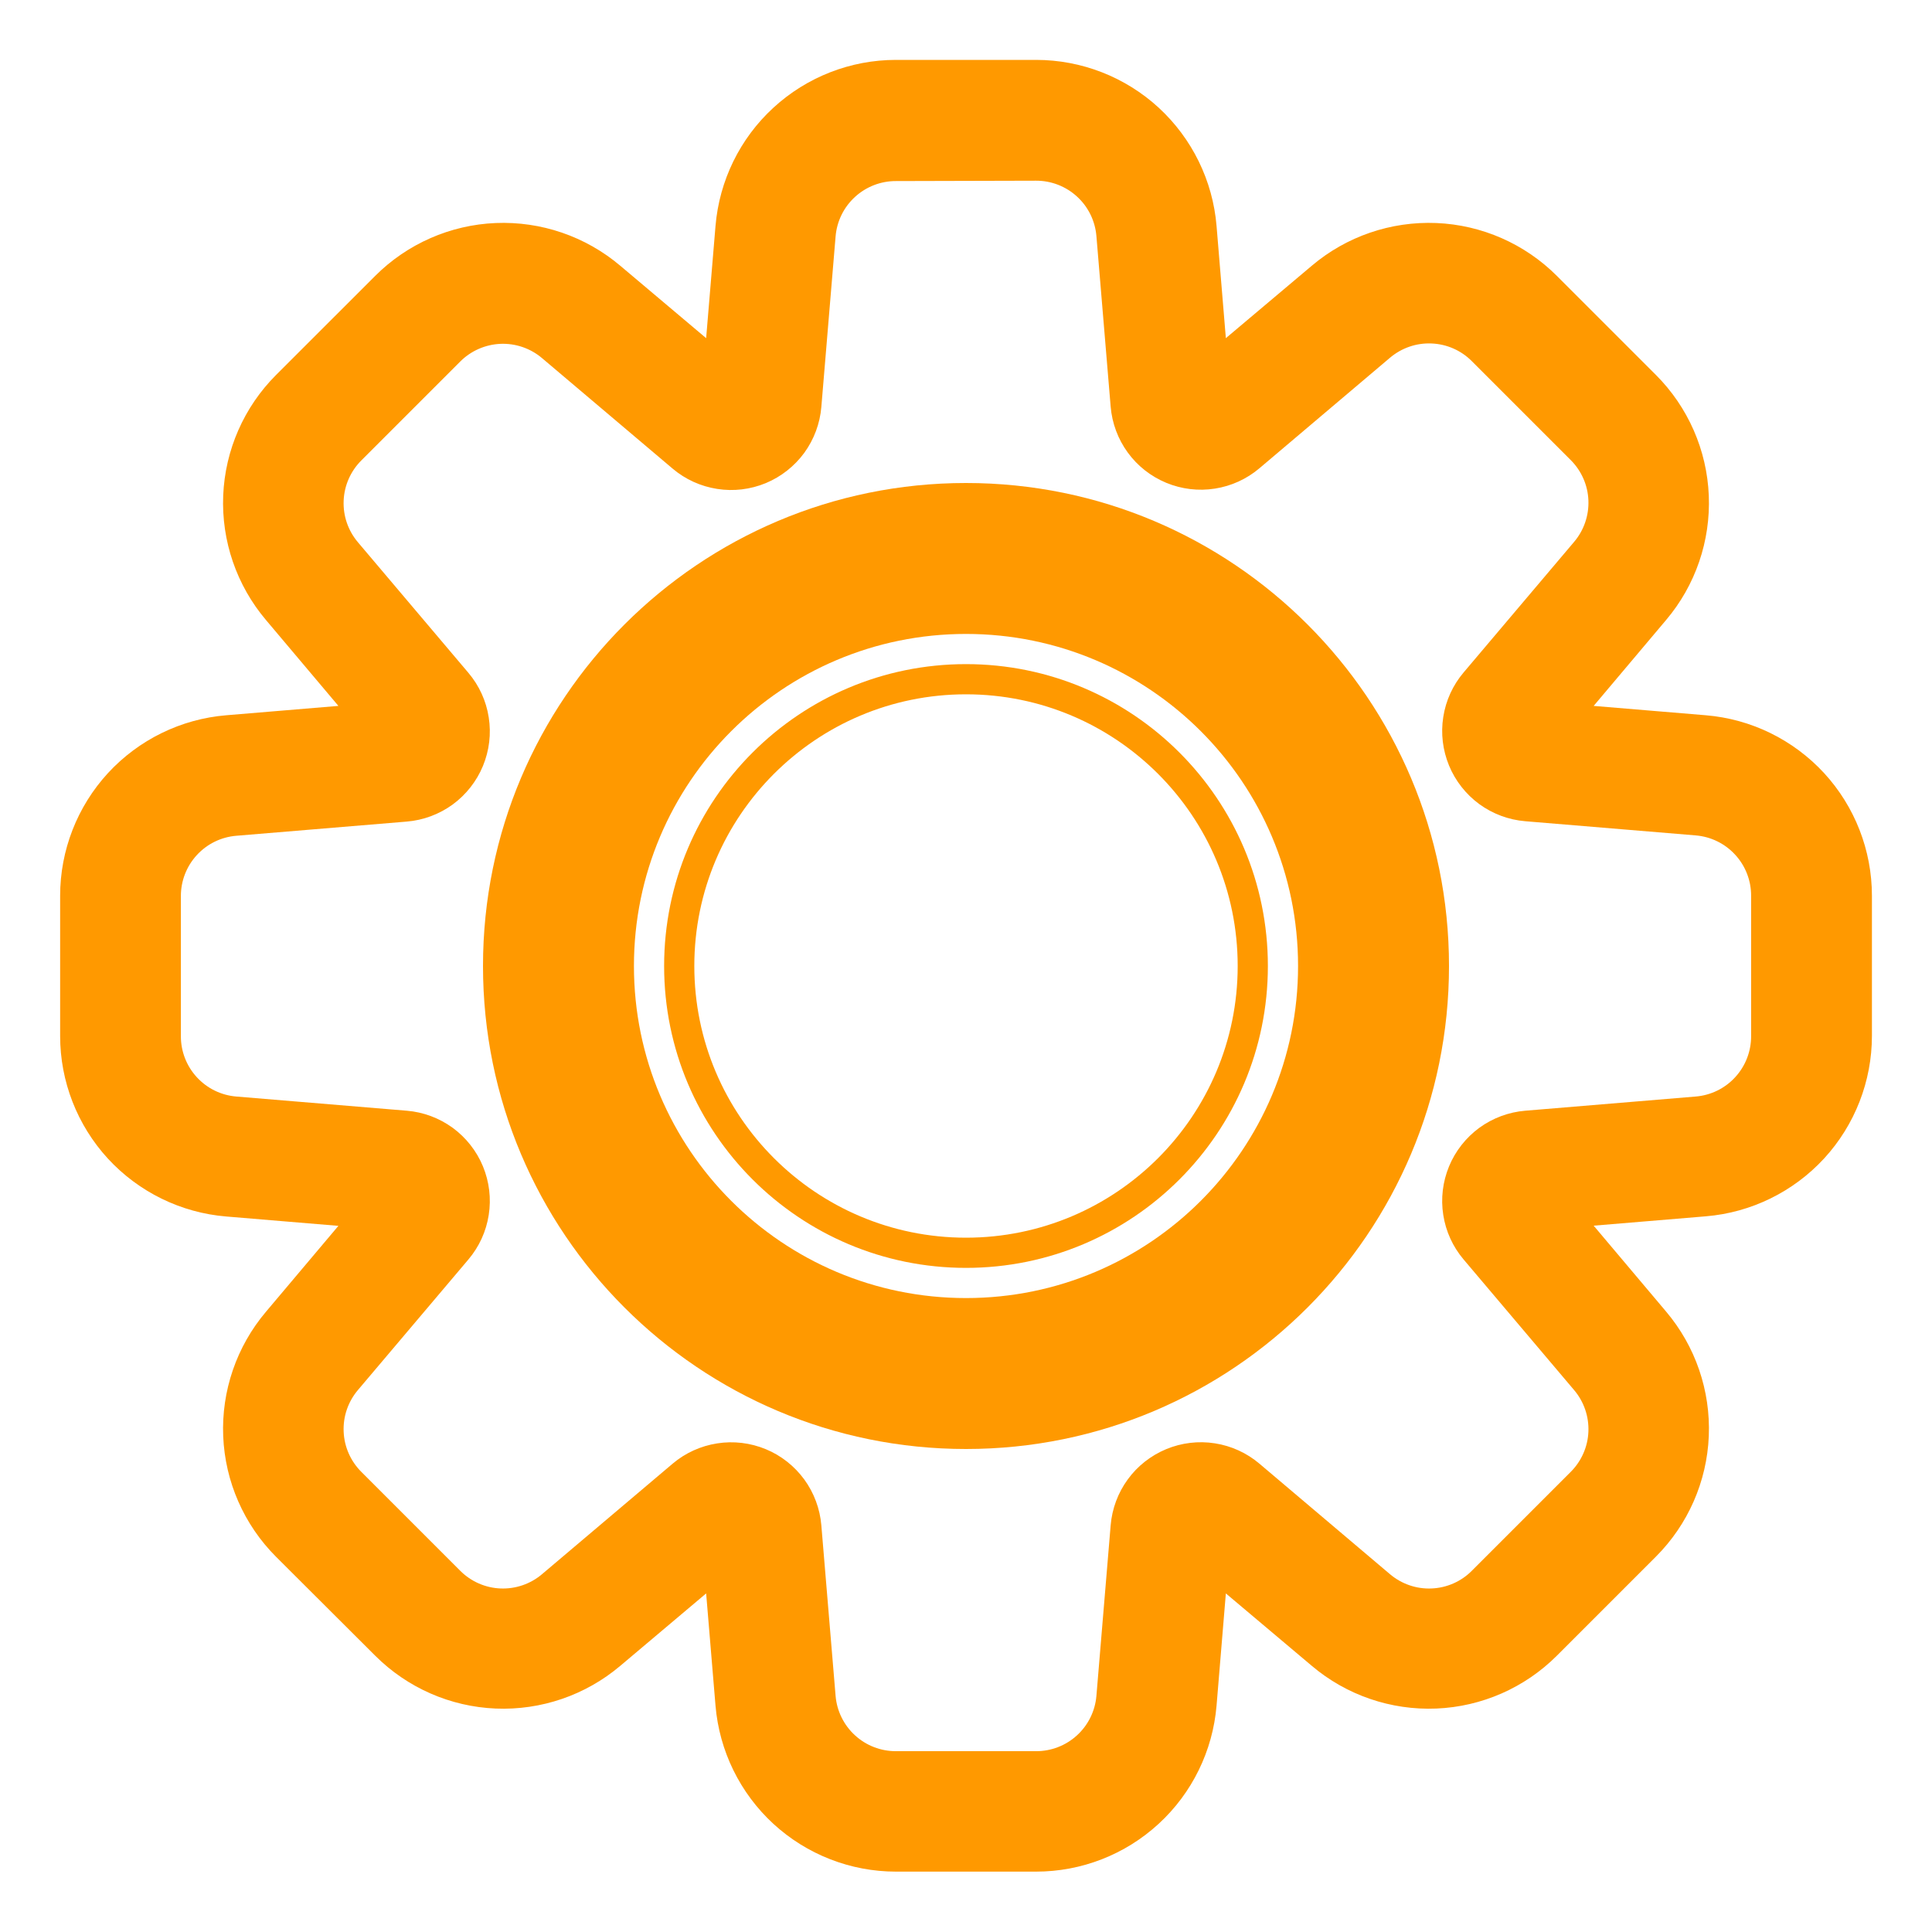 <?xml version="1.0" encoding="UTF-8"?> <svg xmlns="http://www.w3.org/2000/svg" viewBox="0 0 32.00 32.00" data-guides="{&quot;vertical&quot;:[],&quot;horizontal&quot;:[]}"><defs></defs><path fill="#ff9900" stroke="none" fill-opacity="1" stroke-width="1" stroke-opacity="1" color="rgb(51, 51, 51)" id="tSvgf54e954c89" title="Path 8" d="M21 16C21 13.239 18.761 11 16 11C13.239 11 11 13.239 11 16C11 18.761 13.239 21 16 21C18.761 21 21 18.761 21 16ZM20.5 16C20.5 18.485 18.485 20.5 16 20.5C13.515 20.5 11.5 18.485 11.5 16C11.5 13.515 13.515 11.5 16 11.5C18.485 11.5 20.5 13.515 20.5 16Z"></path><path fill="#ff9900" stroke="none" fill-opacity="1" stroke-width="1" stroke-opacity="1" color="rgb(51, 51, 51)" id="tSvg189f234b543" title="Path 9" d="M24 16C24 20.418 20.418 24 16 24C11.582 24 8 20.418 8 16C8 11.582 11.582 8 16 8C20.418 8 24 11.582 24 16ZM10.5 16C10.5 19.038 12.962 21.5 16 21.5C19.038 21.5 21.5 19.038 21.5 16C21.5 12.962 19.038 10.5 16 10.5C12.962 10.5 10.5 12.962 10.5 16Z"></path><path fill="#ff9900" stroke="none" fill-opacity="1" stroke-width="1" stroke-opacity="1" color="rgb(51, 51, 51)" id="tSvg10ea0ae1272" title="Path 10" d="M3.697 23.789C3.728 24.541 4.041 25.254 4.573 25.786C5.12 26.332 5.667 26.877 6.214 27.423C6.746 27.955 7.459 28.268 8.21 28.299C8.962 28.33 9.698 28.078 10.273 27.592C10.747 27.192 11.222 26.792 11.696 26.392C11.748 27.011 11.799 27.631 11.851 28.25C11.914 29 12.256 29.698 12.809 30.208C13.363 30.717 14.088 31 14.84 31C15.613 31 16.387 31 17.16 31C17.912 31 18.637 30.718 19.191 30.208C19.745 29.699 20.087 29 20.15 28.25C20.201 27.631 20.253 27.011 20.304 26.392C20.779 26.792 21.253 27.192 21.728 27.592C22.302 28.078 23.039 28.33 23.791 28.299C24.542 28.268 25.255 27.955 25.787 27.423C26.334 26.876 26.88 26.33 27.427 25.783C27.959 25.251 28.272 24.538 28.303 23.787C28.334 23.035 28.082 22.299 27.596 21.724C27.196 21.25 26.796 20.775 26.396 20.301C27.015 20.249 27.635 20.198 28.254 20.146C29.004 20.084 29.703 19.741 30.213 19.188C30.722 18.634 31.005 17.909 31.005 17.156C31.005 16.383 31.005 15.61 31.005 14.837C31.005 14.084 30.722 13.359 30.213 12.805C29.703 12.252 29.004 11.909 28.254 11.847C27.635 11.795 27.015 11.744 26.396 11.692C26.796 11.218 27.196 10.743 27.596 10.269C28.082 9.695 28.334 8.958 28.303 8.207C28.272 7.455 27.959 6.742 27.427 6.21C26.88 5.663 26.334 5.117 25.787 4.57C25.255 4.038 24.542 3.725 23.791 3.694C23.039 3.663 22.302 3.915 21.728 4.401C21.253 4.801 20.779 5.201 20.304 5.601C20.253 4.982 20.201 4.362 20.15 3.743C20.088 2.993 19.745 2.294 19.192 1.784C18.638 1.275 17.913 0.992 17.16 0.992C16.387 0.992 15.613 0.992 14.84 0.992C14.088 0.992 13.363 1.275 12.809 1.785C12.255 2.294 11.914 2.993 11.851 3.743C11.799 4.362 11.748 4.982 11.696 5.601C11.222 5.201 10.747 4.801 10.273 4.401C9.698 3.915 8.962 3.663 8.21 3.694C7.459 3.725 6.746 4.038 6.214 4.57C5.667 5.117 5.12 5.663 4.573 6.21C4.041 6.742 3.728 7.455 3.697 8.207C3.666 8.959 3.919 9.695 4.405 10.269C4.805 10.743 5.205 11.218 5.605 11.692C4.986 11.744 4.366 11.795 3.747 11.847C2.997 11.909 2.298 12.252 1.788 12.805C1.279 13.359 0.996 14.084 0.996 14.837C0.996 15.611 0.996 16.385 0.996 17.159C0.996 17.912 1.279 18.637 1.788 19.191C2.298 19.744 2.997 20.087 3.747 20.149C4.366 20.201 4.986 20.252 5.605 20.304C5.205 20.778 4.805 21.253 4.405 21.727C3.919 22.301 3.666 23.038 3.697 23.789ZM14.161 3.262C14.346 3.092 14.589 2.998 14.84 2.999C15.613 2.997 16.387 2.995 17.16 2.993C17.411 2.992 17.654 3.086 17.839 3.256C18.025 3.426 18.139 3.659 18.16 3.91C18.239 4.852 18.317 5.793 18.396 6.735C18.419 7.01 18.517 7.273 18.679 7.495C18.841 7.718 19.062 7.891 19.317 7.997C19.571 8.102 19.85 8.136 20.122 8.093C20.394 8.051 20.65 7.934 20.86 7.756C21.581 7.146 22.302 6.535 23.023 5.925C23.215 5.763 23.46 5.678 23.711 5.689C23.962 5.699 24.2 5.803 24.377 5.981C24.924 6.528 25.47 7.074 26.017 7.621C26.194 7.798 26.299 8.036 26.309 8.287C26.319 8.537 26.235 8.783 26.073 8.974C25.463 9.695 24.852 10.417 24.242 11.138C24.064 11.348 23.947 11.603 23.905 11.876C23.862 12.148 23.896 12.426 24.001 12.681C24.106 12.935 24.28 13.156 24.502 13.319C24.725 13.481 24.988 13.579 25.262 13.602C26.204 13.68 27.145 13.759 28.087 13.837C28.338 13.858 28.571 13.972 28.741 14.158C28.911 14.343 29.005 14.586 29.004 14.837C29.004 15.612 29.004 16.387 29.004 17.162C29.005 17.413 28.911 17.656 28.741 17.841C28.571 18.027 28.338 18.141 28.087 18.162C27.145 18.24 26.204 18.319 25.262 18.397C24.988 18.42 24.725 18.518 24.502 18.68C24.28 18.843 24.106 19.064 24.001 19.318C23.896 19.573 23.862 19.851 23.905 20.123C23.947 20.396 24.064 20.651 24.242 20.861C24.852 21.582 25.463 22.304 26.073 23.025C26.235 23.216 26.319 23.462 26.309 23.712C26.299 23.963 26.194 24.201 26.017 24.378C25.47 24.925 24.924 25.471 24.377 26.018C24.2 26.196 23.962 26.3 23.711 26.31C23.46 26.321 23.215 26.236 23.023 26.074C22.302 25.464 21.581 24.853 20.86 24.243C20.65 24.065 20.394 23.948 20.122 23.906C19.85 23.863 19.571 23.897 19.317 24.002C19.062 24.108 18.841 24.281 18.679 24.504C18.517 24.726 18.419 24.989 18.396 25.264C18.317 26.206 18.239 27.147 18.16 28.089C18.139 28.339 18.024 28.573 17.839 28.742C17.654 28.912 17.411 29.006 17.16 29.005C16.387 29.005 15.613 29.005 14.84 29.005C14.589 29.006 14.346 28.912 14.161 28.742C13.976 28.573 13.861 28.339 13.84 28.089C13.761 27.147 13.683 26.206 13.604 25.264C13.581 24.99 13.483 24.727 13.321 24.504C13.158 24.282 12.938 24.108 12.684 24.003C12.429 23.898 12.151 23.864 11.879 23.907C11.607 23.949 11.351 24.065 11.141 24.243C10.42 24.853 9.698 25.464 8.977 26.074C8.786 26.236 8.54 26.32 8.29 26.31C8.039 26.3 7.801 26.195 7.624 26.018C7.077 25.471 6.531 24.925 5.984 24.378C5.807 24.201 5.702 23.963 5.692 23.713C5.681 23.462 5.765 23.217 5.927 23.025C6.537 22.304 7.148 21.582 7.758 20.861C7.936 20.651 8.053 20.396 8.095 20.123C8.138 19.851 8.104 19.573 7.999 19.318C7.894 19.064 7.72 18.843 7.498 18.68C7.275 18.518 7.013 18.42 6.738 18.397C5.796 18.319 4.855 18.24 3.913 18.162C3.662 18.141 3.429 18.027 3.259 17.841C3.089 17.656 2.995 17.413 2.996 17.162C2.996 16.389 2.996 15.616 2.996 14.843C2.995 14.592 3.089 14.349 3.259 14.164C3.429 13.978 3.662 13.864 3.913 13.843C4.855 13.765 5.796 13.686 6.738 13.608C7.013 13.585 7.275 13.487 7.498 13.325C7.72 13.162 7.894 12.941 7.999 12.687C8.104 12.432 8.138 12.154 8.095 11.882C8.053 11.609 7.936 11.354 7.758 11.144C7.148 10.423 6.537 9.701 5.927 8.98C5.765 8.788 5.681 8.543 5.692 8.292C5.702 8.042 5.807 7.804 5.984 7.627C6.531 7.08 7.077 6.534 7.624 5.987C7.801 5.81 8.039 5.706 8.29 5.695C8.54 5.685 8.786 5.769 8.977 5.931C9.698 6.541 10.42 7.152 11.141 7.762C11.351 7.94 11.607 8.056 11.879 8.098C12.151 8.141 12.429 8.107 12.684 8.002C12.938 7.896 13.158 7.723 13.321 7.501C13.483 7.278 13.581 7.015 13.604 6.741C13.683 5.799 13.761 4.858 13.84 3.916C13.861 3.665 13.975 3.432 14.161 3.262Z"></path></svg> 
